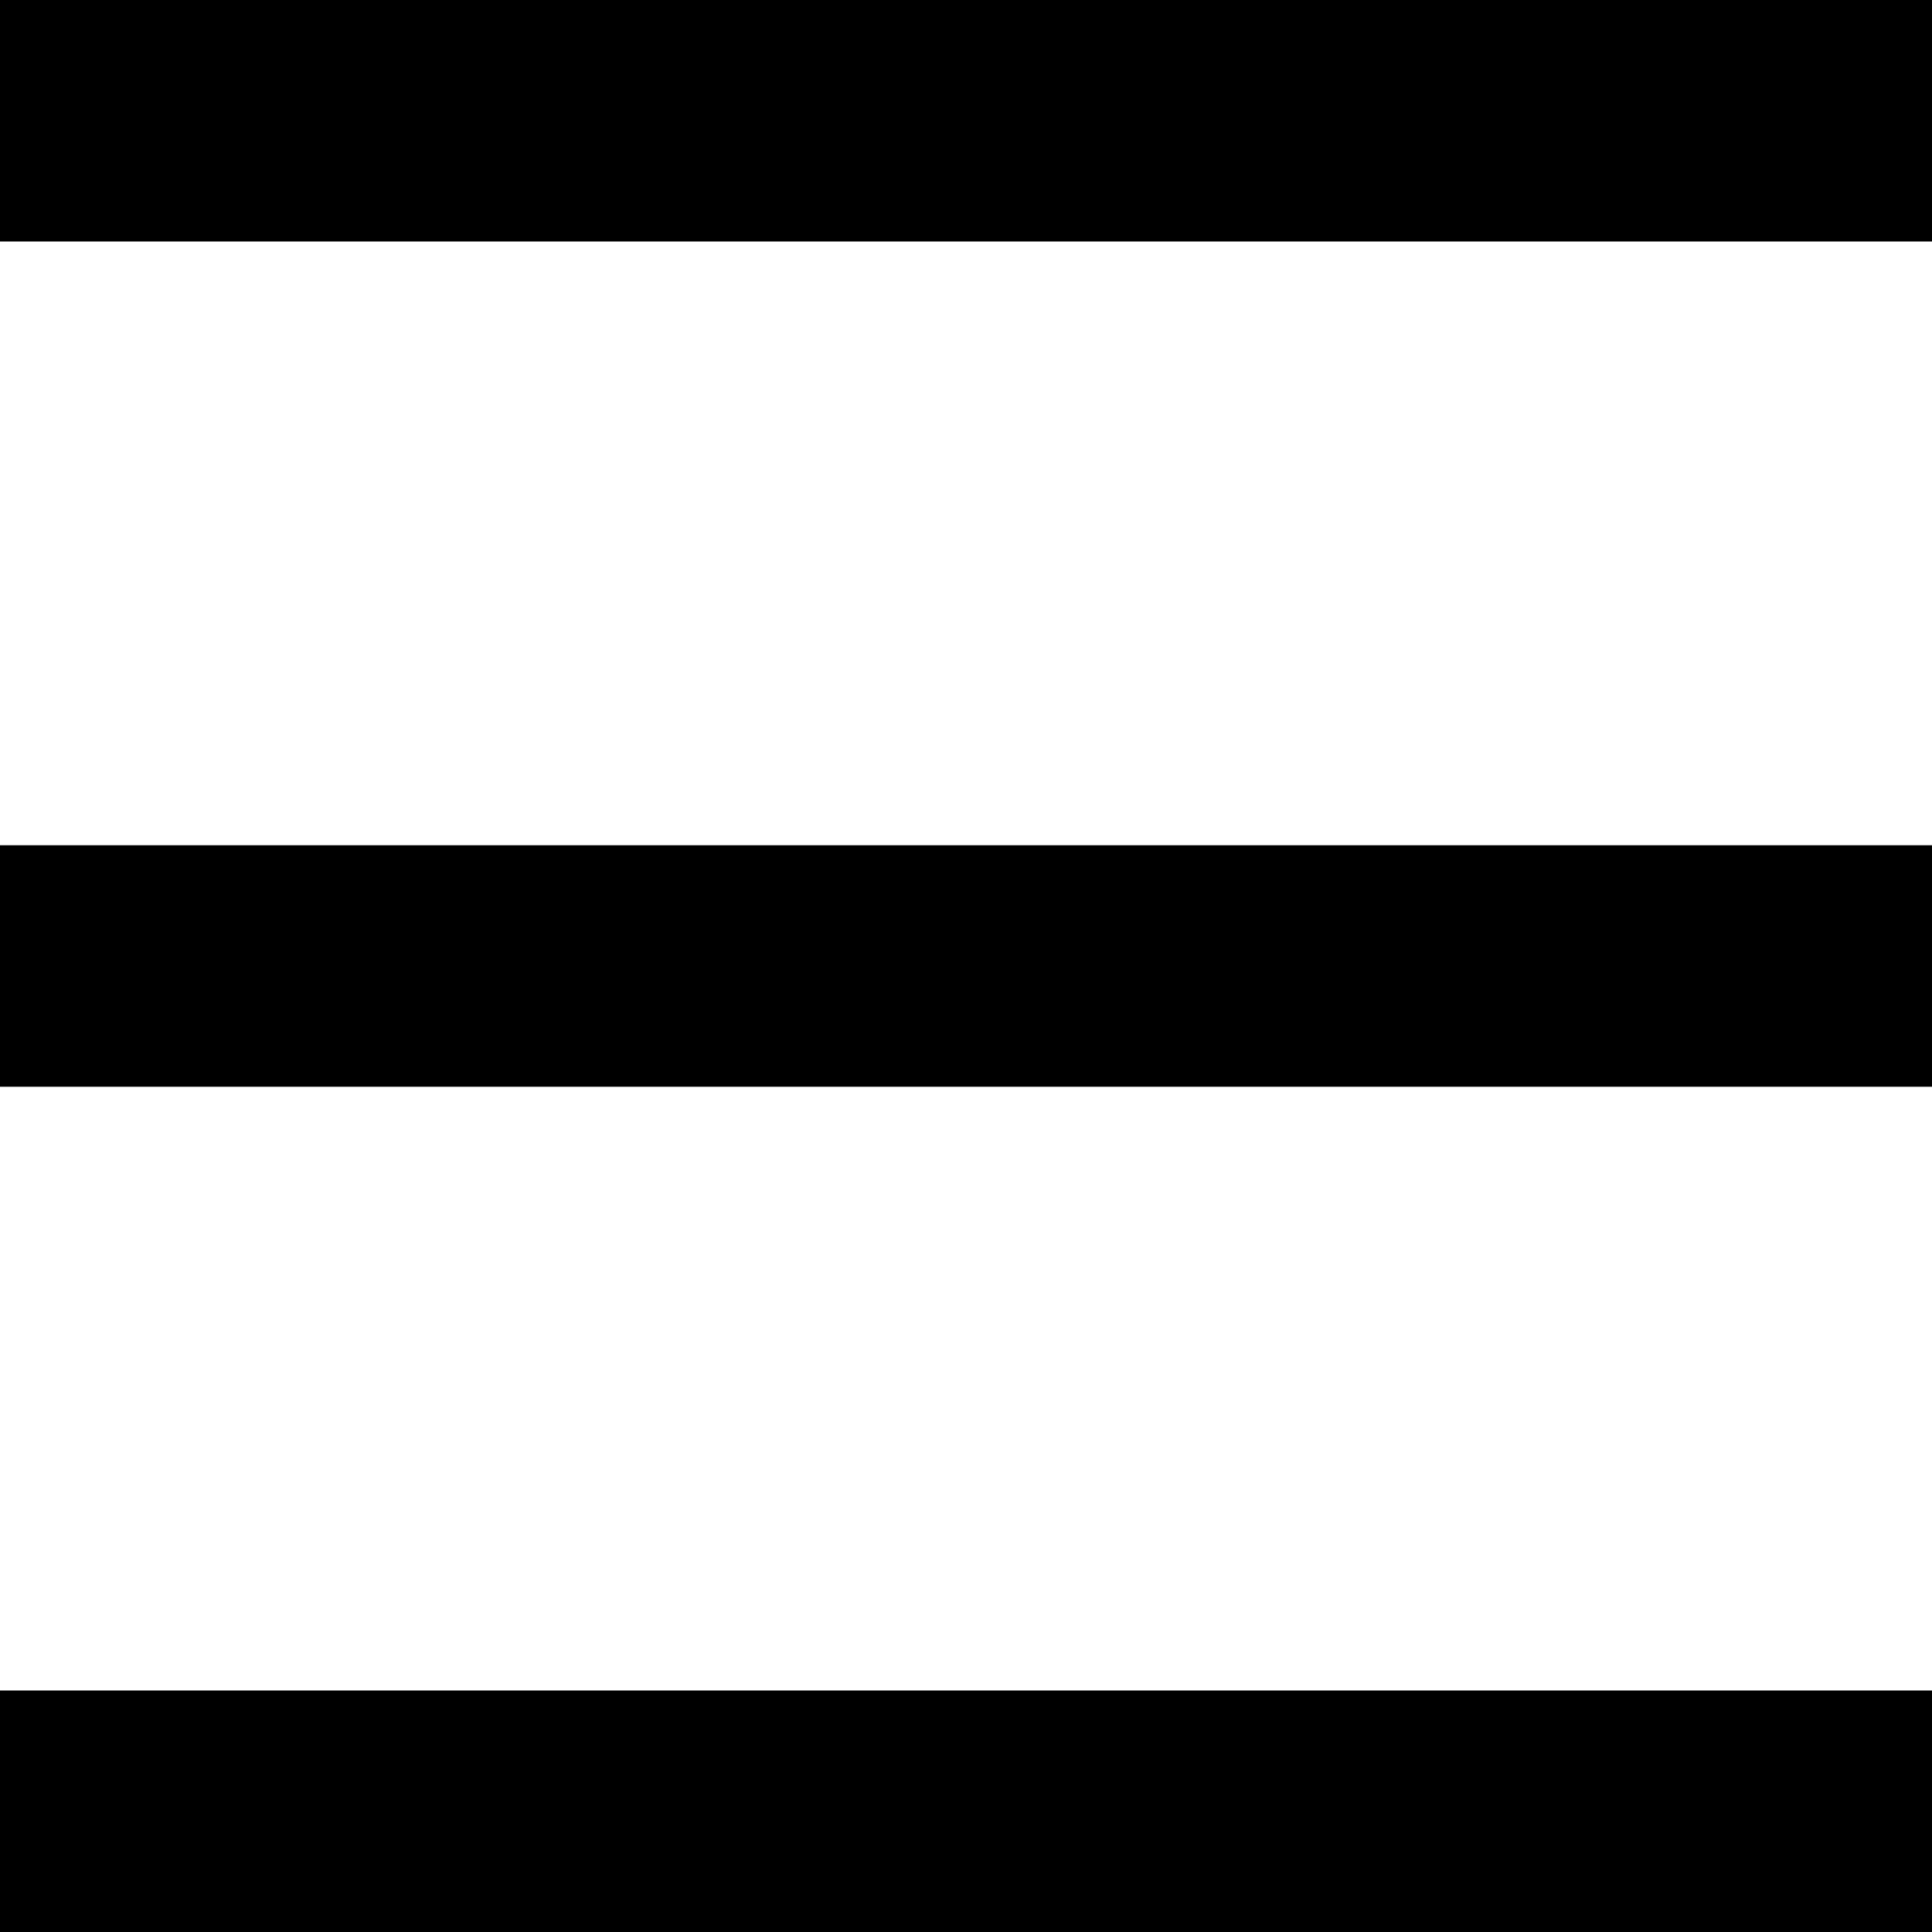 <?xml version="1.0" encoding="utf-8"?>
<!DOCTYPE svg PUBLIC "-//W3C//DTD SVG 1.1//EN" "http://www.w3.org/Graphics/SVG/1.1/DTD/svg11.dtd">
<svg version="1.1" xmlns="http://www.w3.org/2000/svg" xmlns:xlink="http://www.w3.org/1999/xlink" viewBox="0 0 12 12" xml:space="preserve" cursor="pointer">
	 <link xmlns="http://www.w3.org/2000/svg" rel="stylesheet" href="../css/main.css" type="text/css"/>
	 <path d="M0,10.5h12V12H0V10.5z M0,5.25h12v1.5H0V5.25z M0,0h12v1.5H0V0z" />
</svg>

